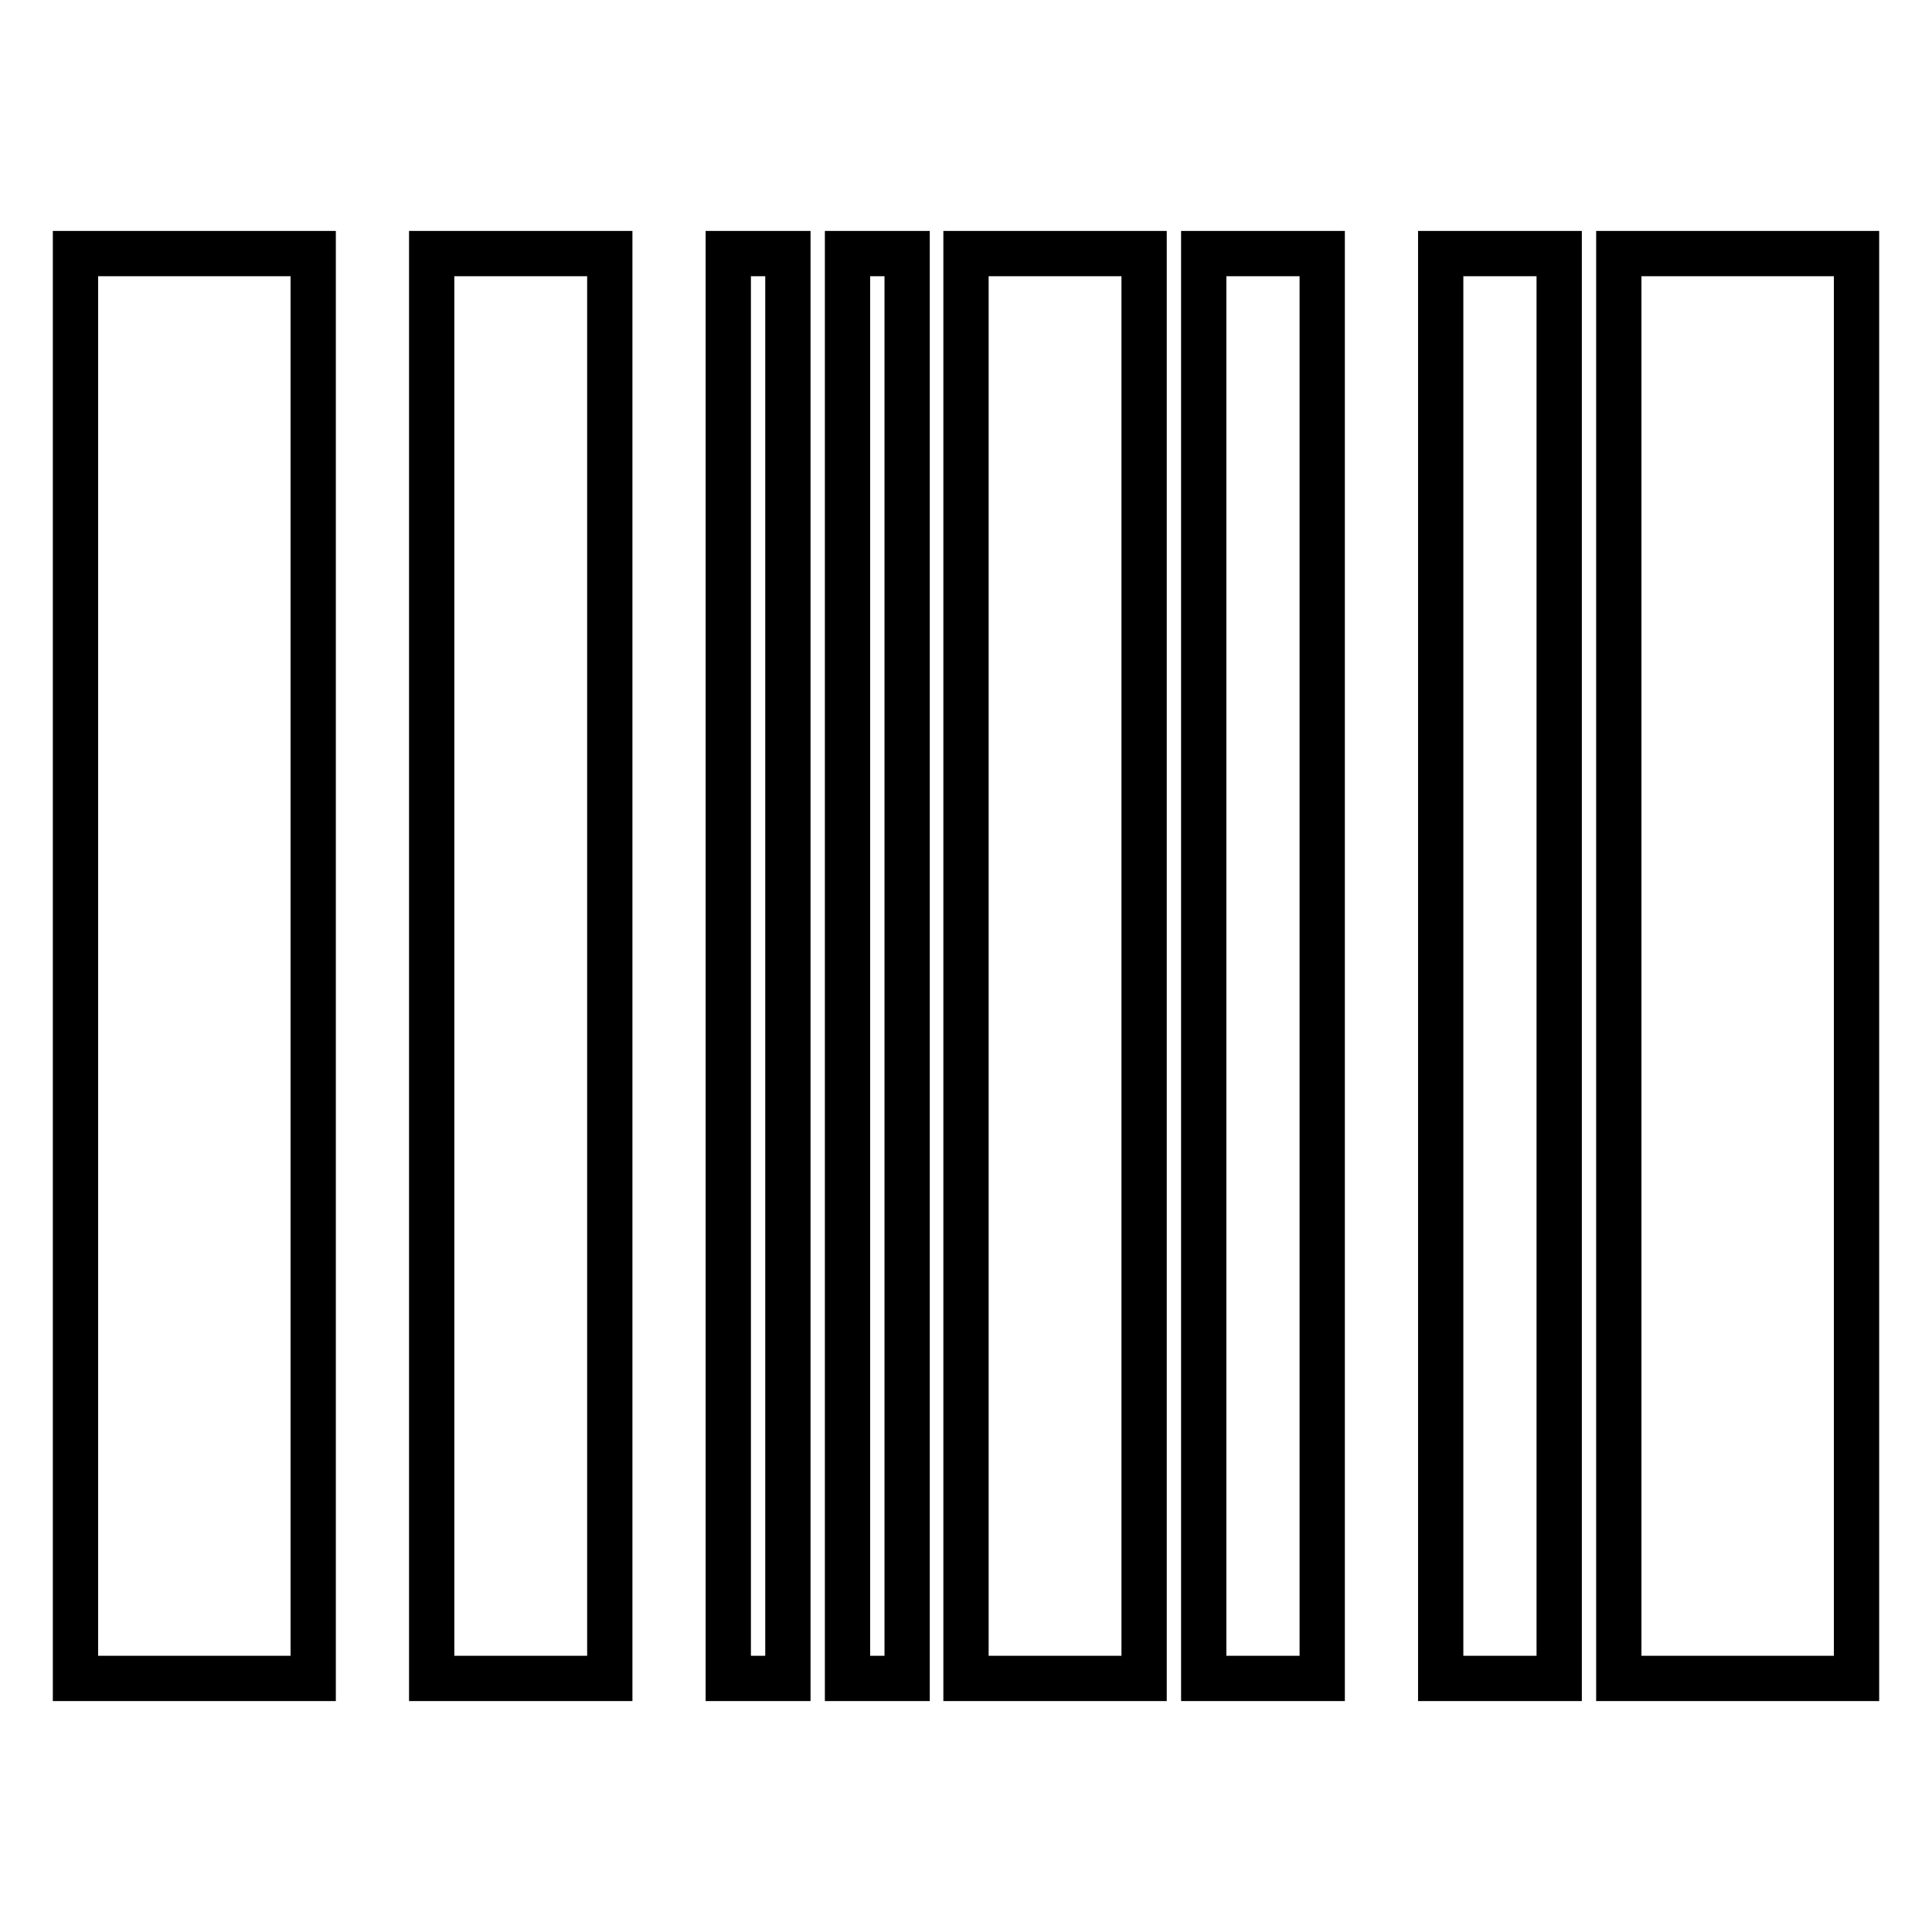 <?xml version="1.0" encoding="utf-8"?>
<!-- Svg Vector Icons : http://www.onlinewebfonts.com/icon -->
<!DOCTYPE svg PUBLIC "-//W3C//DTD SVG 1.1//EN" "http://www.w3.org/Graphics/SVG/1.1/DTD/svg11.dtd">
<svg version="1.1" xmlns="http://www.w3.org/2000/svg" xmlns:xlink="http://www.w3.org/1999/xlink" x="0px" y="0px" viewBox="0 0 256 256" enable-background="new 0 0 256 256" xml:space="preserve">
<g> <path stroke-width="6" fill-opacity="0" stroke="#000000"  d="M96.5,222.4h7.9V33.6h-7.9V222.4z M112.3,222.4h7.9V33.6h-7.9V222.4z M57.2,222.4h23.6V33.6H57.2V222.4z  M10,222.4h31.5V33.6l-31.5,0V222.4z M128,222.4h23.6V33.6H128V222.4z M214.5,33.6v188.8H246V33.6H214.5z M190.9,222.4h15.7V33.6 h-15.7V222.4z M159.5,222.4h15.7V33.6h-15.7V222.4z"/></g>
</svg>